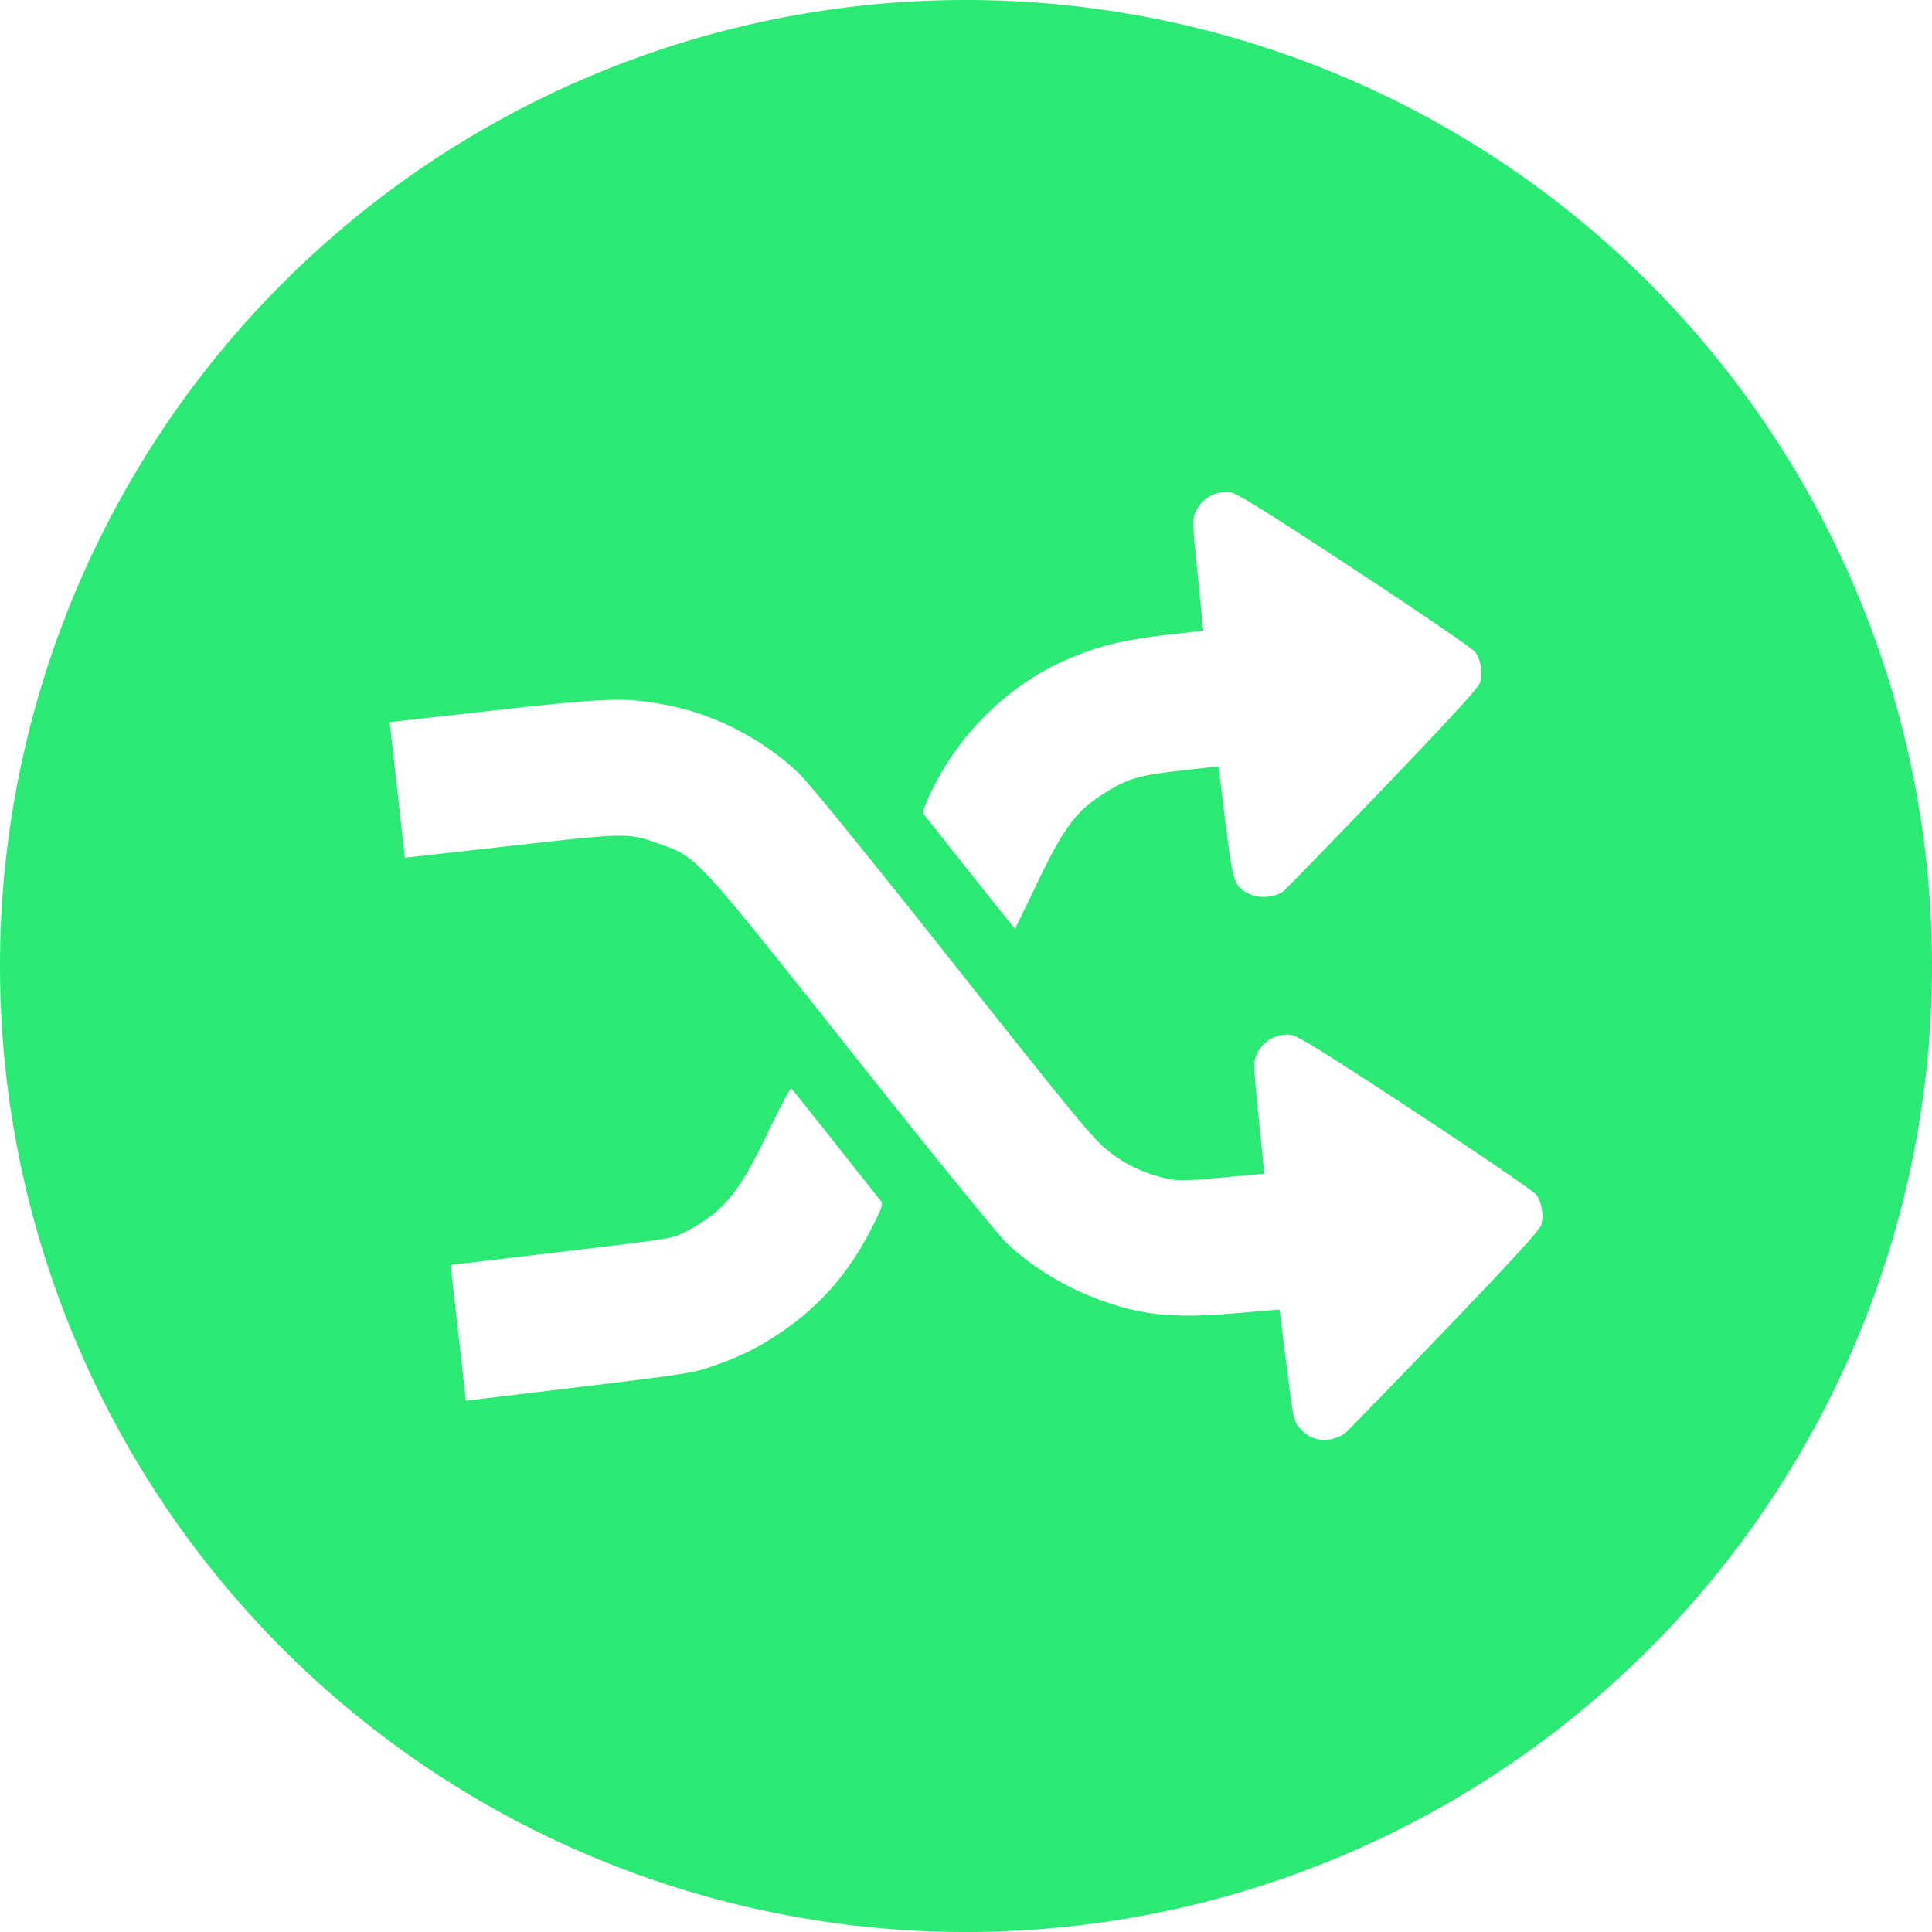 <?xml version="1.0" encoding="UTF-8" standalone="no"?>
<!-- Created with Inkscape (http://www.inkscape.org/) -->

<svg
  width="459.023"
  height="459.023"
  viewBox="0 0 121.45 121.45"
  xml:space="preserve"
  xmlns="http://www.w3.org/2000/svg"
  xmlns:svg="http://www.w3.org/2000/svg">

  <style>
    :root {
      fill: #2AEA73;
    }
  </style>

  <g id="shufflefy-logo" transform="translate(-5.421,-5.421)">
    <path
      d="M 66.146,5.421 A 60.725,60.725 0 0 0 5.421,66.146 60.725,60.725 0 0 0 66.146,126.871 60.725,60.725 0 0 0 126.871,66.146 60.725,60.725 0 0 0 66.146,5.421 Z M 82.452,36.348 c 0.112,-0.002 0.224,0.006 0.337,0.023 0.391,0.059 2.424,1.327 7.793,4.859 3.996,2.628 7.4,4.954 7.565,5.168 0.357,0.462 0.498,1.317 0.318,1.931 -0.092,0.313 -1.854,2.238 -6.067,6.631 -3.266,3.404 -6.091,6.315 -6.278,6.468 -0.487,0.398 -1.503,0.499 -2.112,0.21 -1.012,-0.48 -1.069,-0.645 -1.556,-4.548 l -0.436,-3.493 -2.36,0.265 c -2.722,0.306 -3.364,0.503 -4.96,1.519 -1.638,1.044 -2.462,2.169 -4.099,5.604 -0.738,1.549 -1.355,2.817 -1.37,2.818 -0.016,0.002 -1.296,-1.594 -2.845,-3.546 -1.549,-1.952 -2.867,-3.616 -2.929,-3.696 -0.064,-0.084 0.226,-0.815 0.674,-1.7 1.768,-3.493 4.736,-6.356 8.192,-7.904 2.037,-0.912 3.674,-1.317 6.718,-1.66 l 2.022,-0.228 -0.35,-3.502 c -0.332,-3.328 -0.338,-3.527 -0.112,-4.001 0.356,-0.746 1.074,-1.206 1.855,-1.217 z m -37.765,13.069 c 0.969,0.026 1.734,0.144 2.715,0.34 3.021,0.603 5.91,2.097 8.198,4.237 0.628,0.588 4.061,4.806 9.711,11.935 7.807,9.849 8.852,11.114 9.787,11.853 1.067,0.842 2.159,1.361 3.605,1.713 0.688,0.167 1.182,0.161 3.496,-0.048 l 2.695,-0.243 -0.351,-3.516 C 84.209,72.347 84.204,72.148 84.43,71.674 c 0.407,-0.852 1.287,-1.331 2.193,-1.193 0.391,0.059 2.424,1.327 7.793,4.859 3.996,2.628 7.4,4.954 7.566,5.168 0.357,0.462 0.498,1.317 0.318,1.931 -0.092,0.313 -1.854,2.238 -6.067,6.631 -3.266,3.404 -6.078,6.3 -6.248,6.434 C 89.59,95.812 88.858,96.008 88.409,95.925 87.829,95.819 87.43,95.58 87.067,95.124 86.739,94.711 86.702,94.523 86.289,91.217 L 85.855,87.744 83.024,87.981 C 79.187,88.303 77.228,88.108 74.572,87.139 72.33,86.322 70.269,85.06 68.658,83.519 68.161,83.044 63.818,77.694 59.007,71.63 49.136,59.188 49.26,59.322 46.953,58.498 44.898,57.763 44.94,57.763 37.506,58.598 l -6.634,0.745 -0.479,-4.264 -0.479,-4.263 6.296,-0.706 c 4.683,-0.525 6.863,-0.736 8.478,-0.692 z m 10.481,24.425 c 0.058,0.053 1.294,1.602 2.748,3.442 1.454,1.84 2.736,3.458 2.848,3.595 0.183,0.222 0.136,0.385 -0.439,1.533 -1.549,3.093 -3.451,5.247 -6.202,7.025 -1.272,0.822 -2.335,1.326 -4.034,1.912 -1.117,0.385 -1.725,0.478 -8.294,1.271 l -7.088,0.855 -0.48,-4.268 -0.48,-4.268 6.957,-0.826 c 6.769,-0.803 6.977,-0.836 7.694,-1.203 2.482,-1.269 3.45,-2.424 5.318,-6.341 0.74,-1.553 1.393,-2.779 1.451,-2.726 z"/>
  </g>
</svg>
